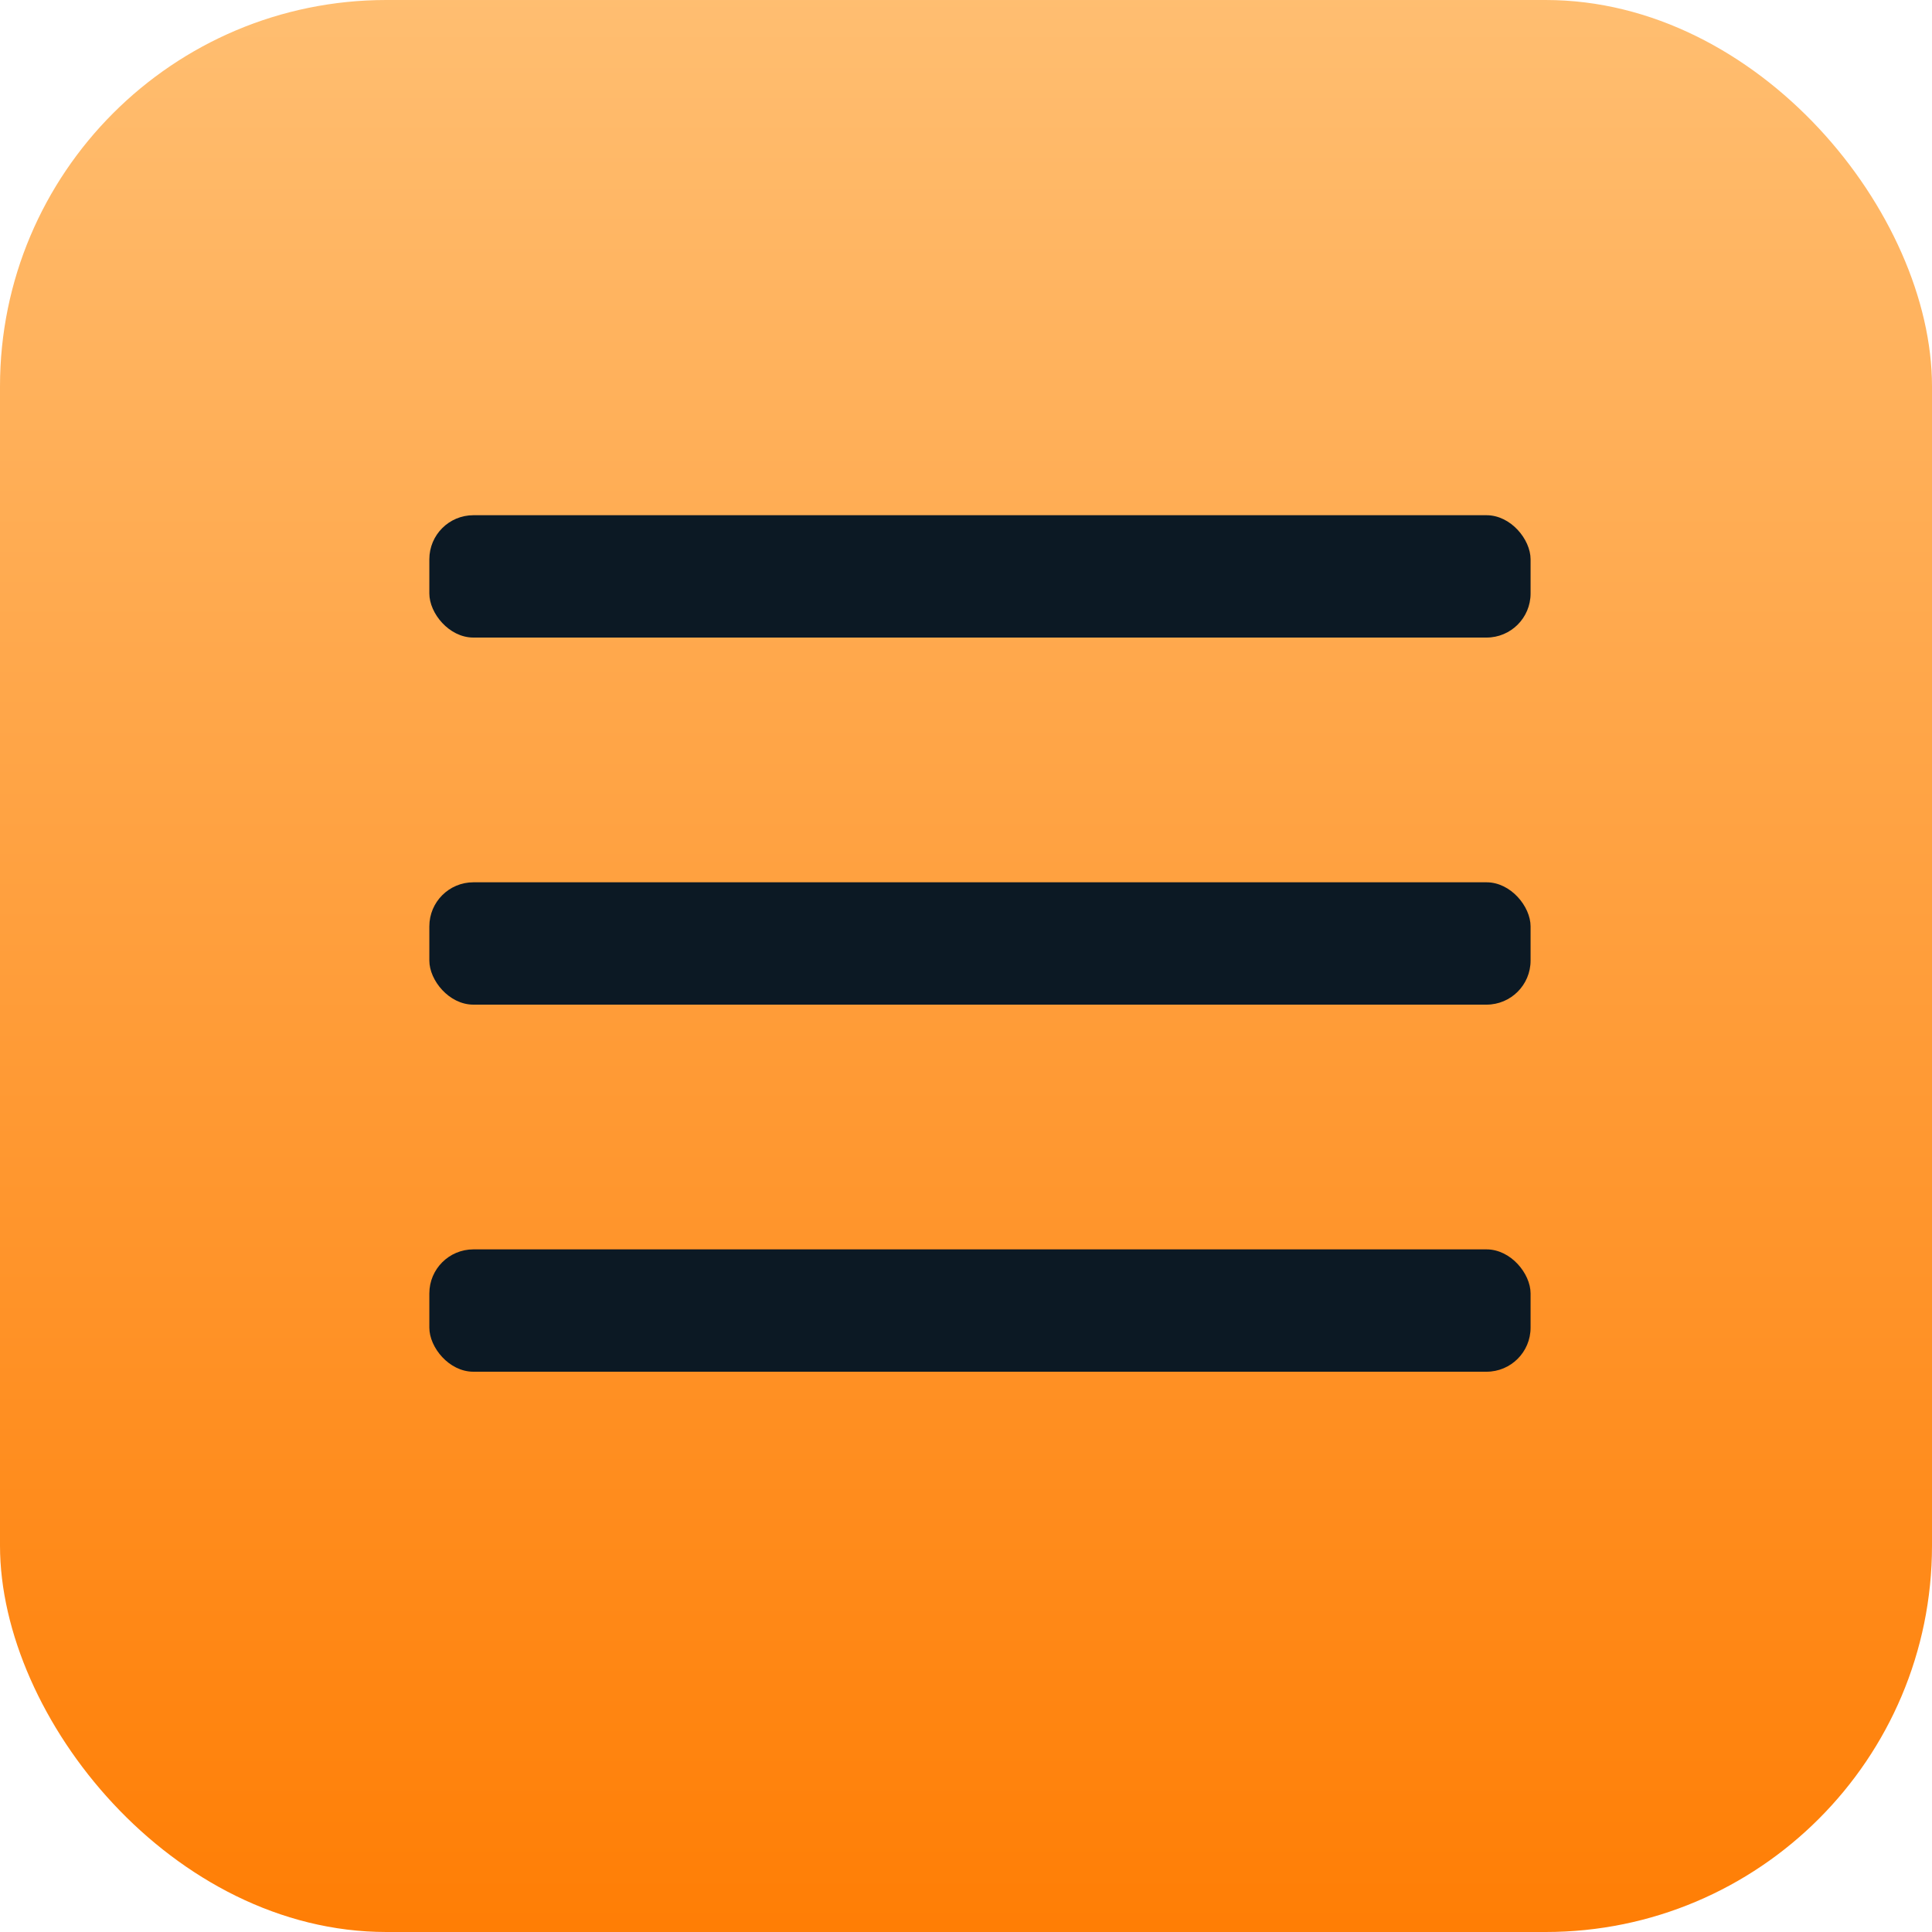 <svg width="40" height="40" viewBox="0 0 40 40" xmlns="http://www.w3.org/2000/svg">
    <defs>
        <linearGradient x1="50%" y1="0%" x2="50%" y2="104.032%" id="2el9uaqpqa">
            <stop stop-color="#FFBE71" offset="0%"/>
            <stop stop-color="#FF7B00" offset="100%"/>
        </linearGradient>
        <linearGradient x1="50%" y1="0%" x2="50%" y2="100%" id="dqvlfu3yqb">
            <stop stop-color="#0C1924" offset="0%"/>
            <stop stop-color="#0C1924" offset="100%"/>
        </linearGradient>
    </defs>
    <g fill="none" fill-rule="evenodd">
        <rect fill="url(#2el9uaqpqa)" width="40" height="40" rx="8"/>
        <g transform="translate(8.889 10.667)" fill="url(#dqvlfu3yqb)">
            <rect width="22.8" height="2.533" rx=".912"/>
            <rect y="7.6" width="22.8" height="2.533" rx=".912"/>
            <rect y="15.2" width="22.8" height="2.533" rx=".912"/>
        </g>
    </g>
</svg>
